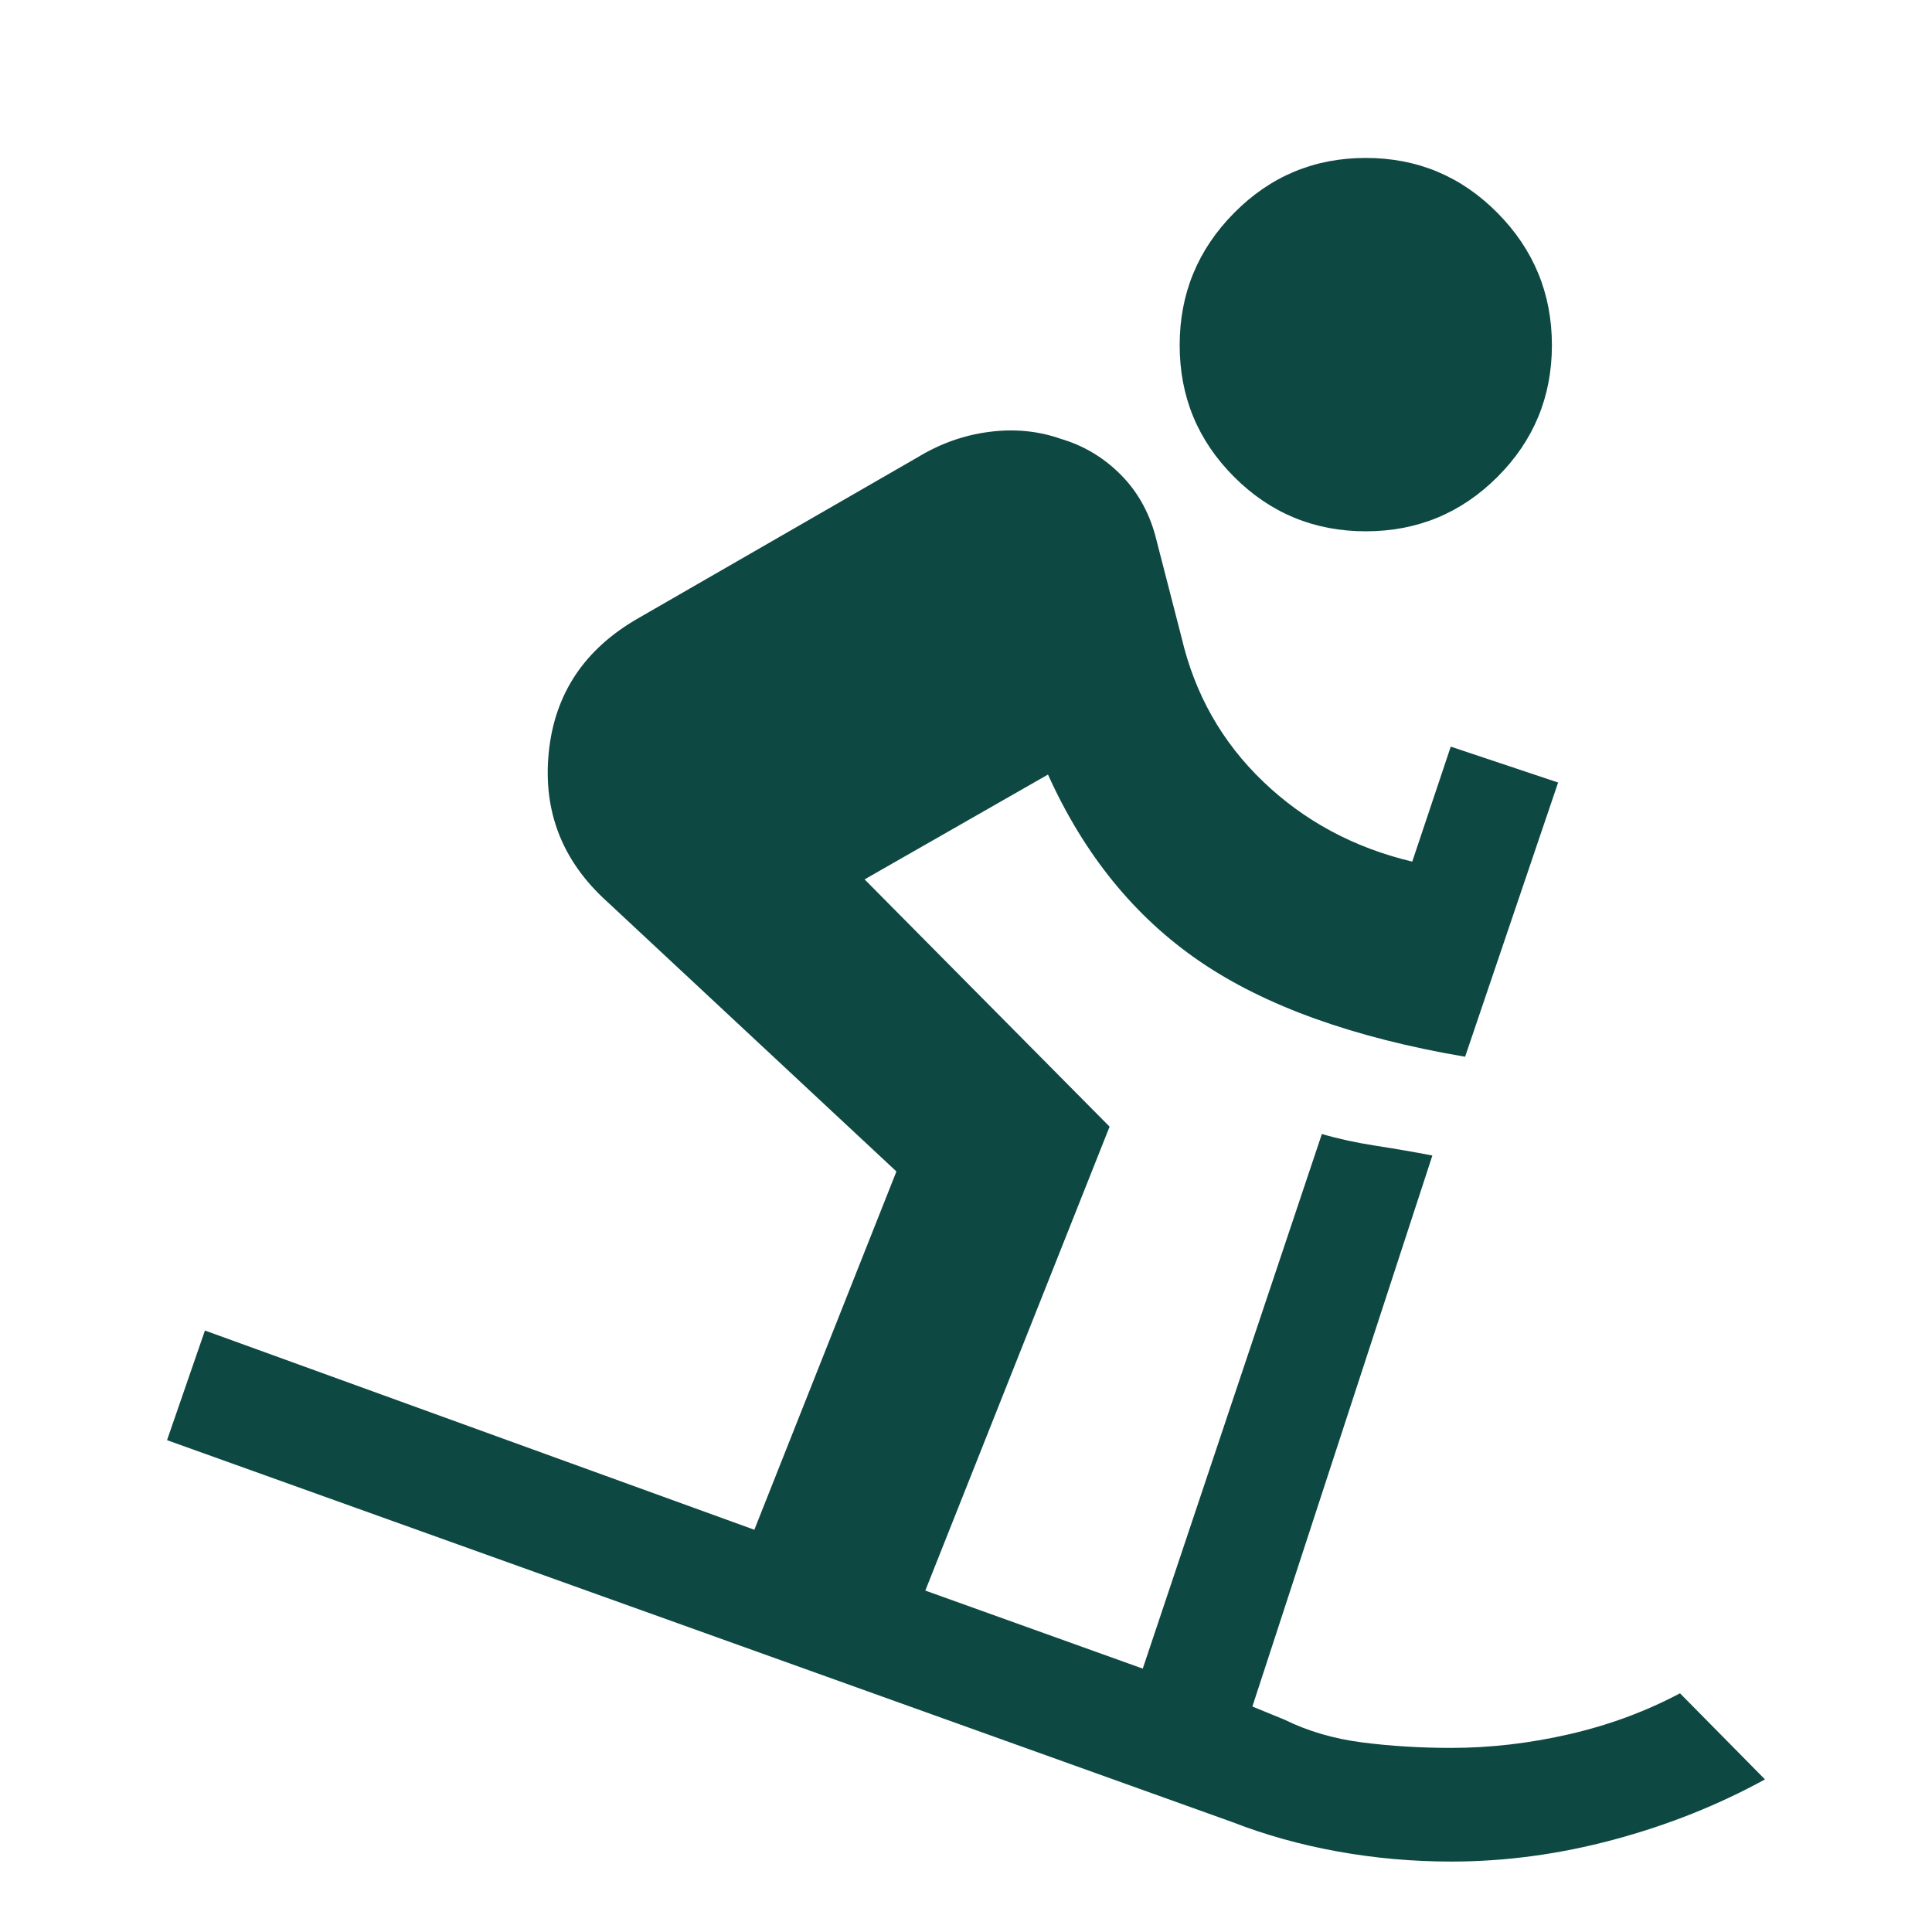 <svg xmlns="http://www.w3.org/2000/svg" height="20px" viewBox="0 -960 960 960" width="20px" fill="#0e4842"><path d="M721.13-35q-28.7 0-56.39-5-27.7-5-52.26-14.56L83-244.39l18.83-54.48 273 99 70.6-178.04-143.91-134.22q-33.22-30.09-28.85-73.93 4.37-43.85 44.59-66.81l138.87-80q16.7-10.13 35.46-12.54 18.76-2.42 35.45 3.45 16.7 4.87 29.33 17.31Q569-712.22 574-694.09l13.13 50.96q9.87 42.17 40.59 71.56 30.71 29.4 74.02 39.7L720.87-589l53.35 17.83L728-434.91q-83.09-14.13-131.7-47.29-48.6-33.15-75.56-92.93l-91.13 52.09 121.74 122.87-91.57 230.52 108.05 38.78 89-265.65q12.13 3.56 26.89 5.85 14.76 2.28 28.02 4.84L622.3-112.04l16 6.56q17.44 8.57 38.57 11.28 21.13 2.72 44.26 2.72 29 0 58.54-6.78 29.55-6.78 55.11-20.35L877-75.83q-34.83 19.13-75.28 29.98Q761.26-35 721.13-35Zm-42.48-661q-38.39 0-65.43-27.04-27.05-27.05-27.05-65.44t27.05-65.72q27.04-27.32 65.43-27.32 38.39 0 65.44 27.32 27.04 27.33 27.04 65.72t-27.04 65.44Q717.04-696 678.65-696Z"/></svg>